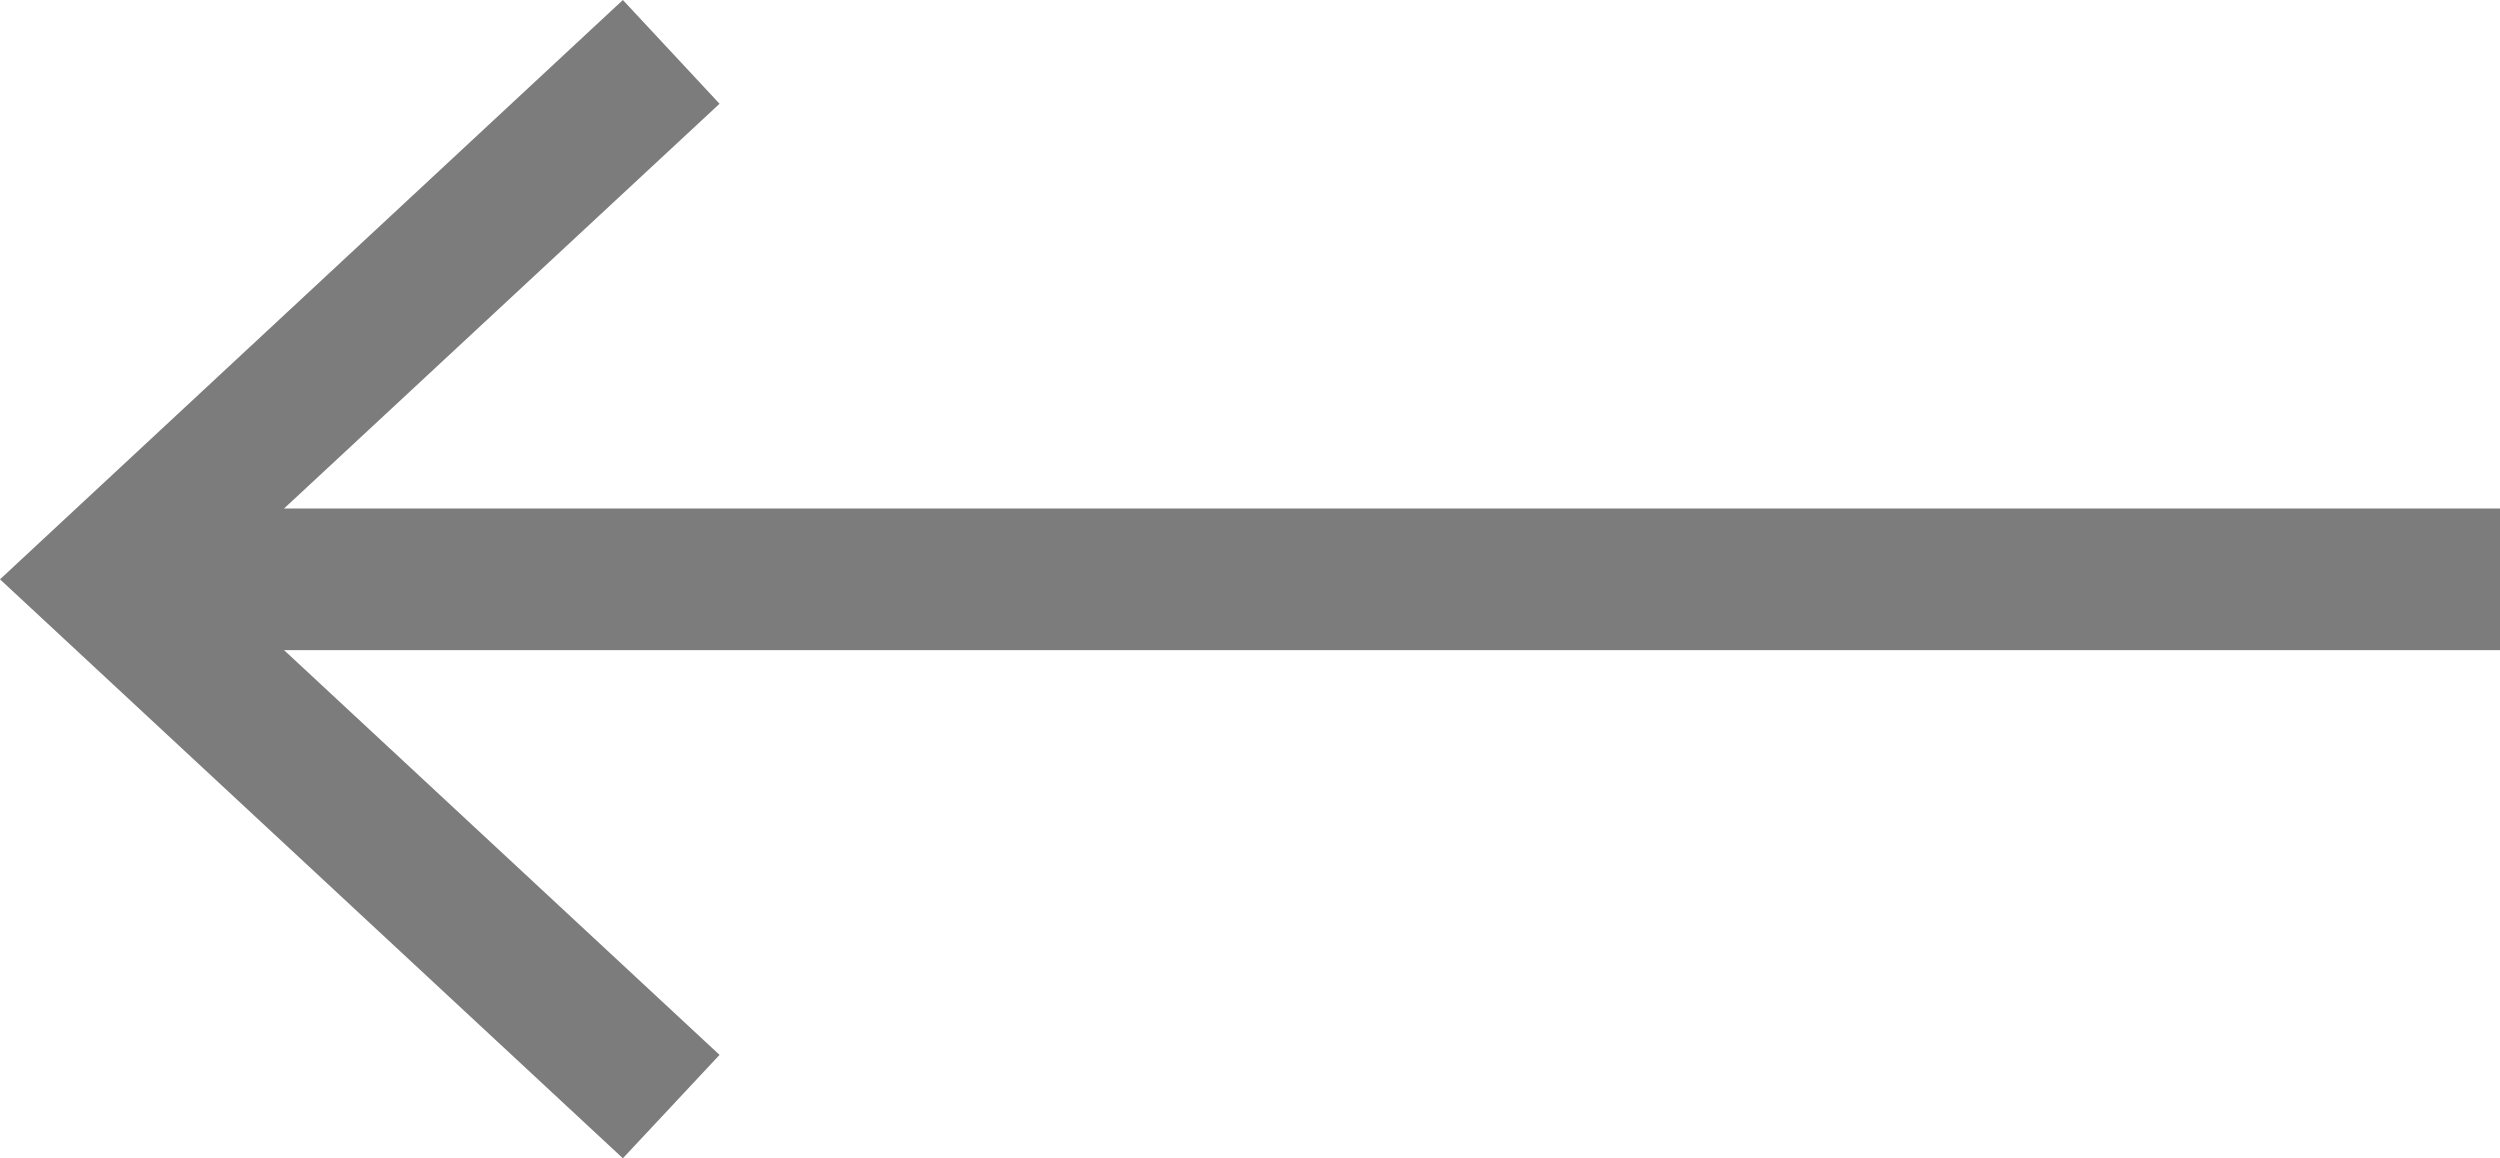 <?xml version="1.0" encoding="UTF-8"?>
<svg id="uuid-a8919587-3830-4fd6-b1d4-b39b8011fe0e" data-name="Layer_2" xmlns="http://www.w3.org/2000/svg" viewBox="0 0 70.6 32.71">
  <g id="uuid-8d9efdb9-2295-4acf-8c88-a159e58c6a8e" data-name="Contenido">
    <g>
      <line x1="70.6" y1="16.36" x2="4.34" y2="16.36" style="fill: none; stroke: #7c7c7c; stroke-miterlimit: 10; stroke-width: 4px;"/>
      <polygon points="17.59 0 20.32 2.93 5.87 16.36 20.32 29.79 17.59 32.71 0 16.36 17.59 0" style="fill: #7c7c7c;"/>
    </g>
  </g>
</svg>